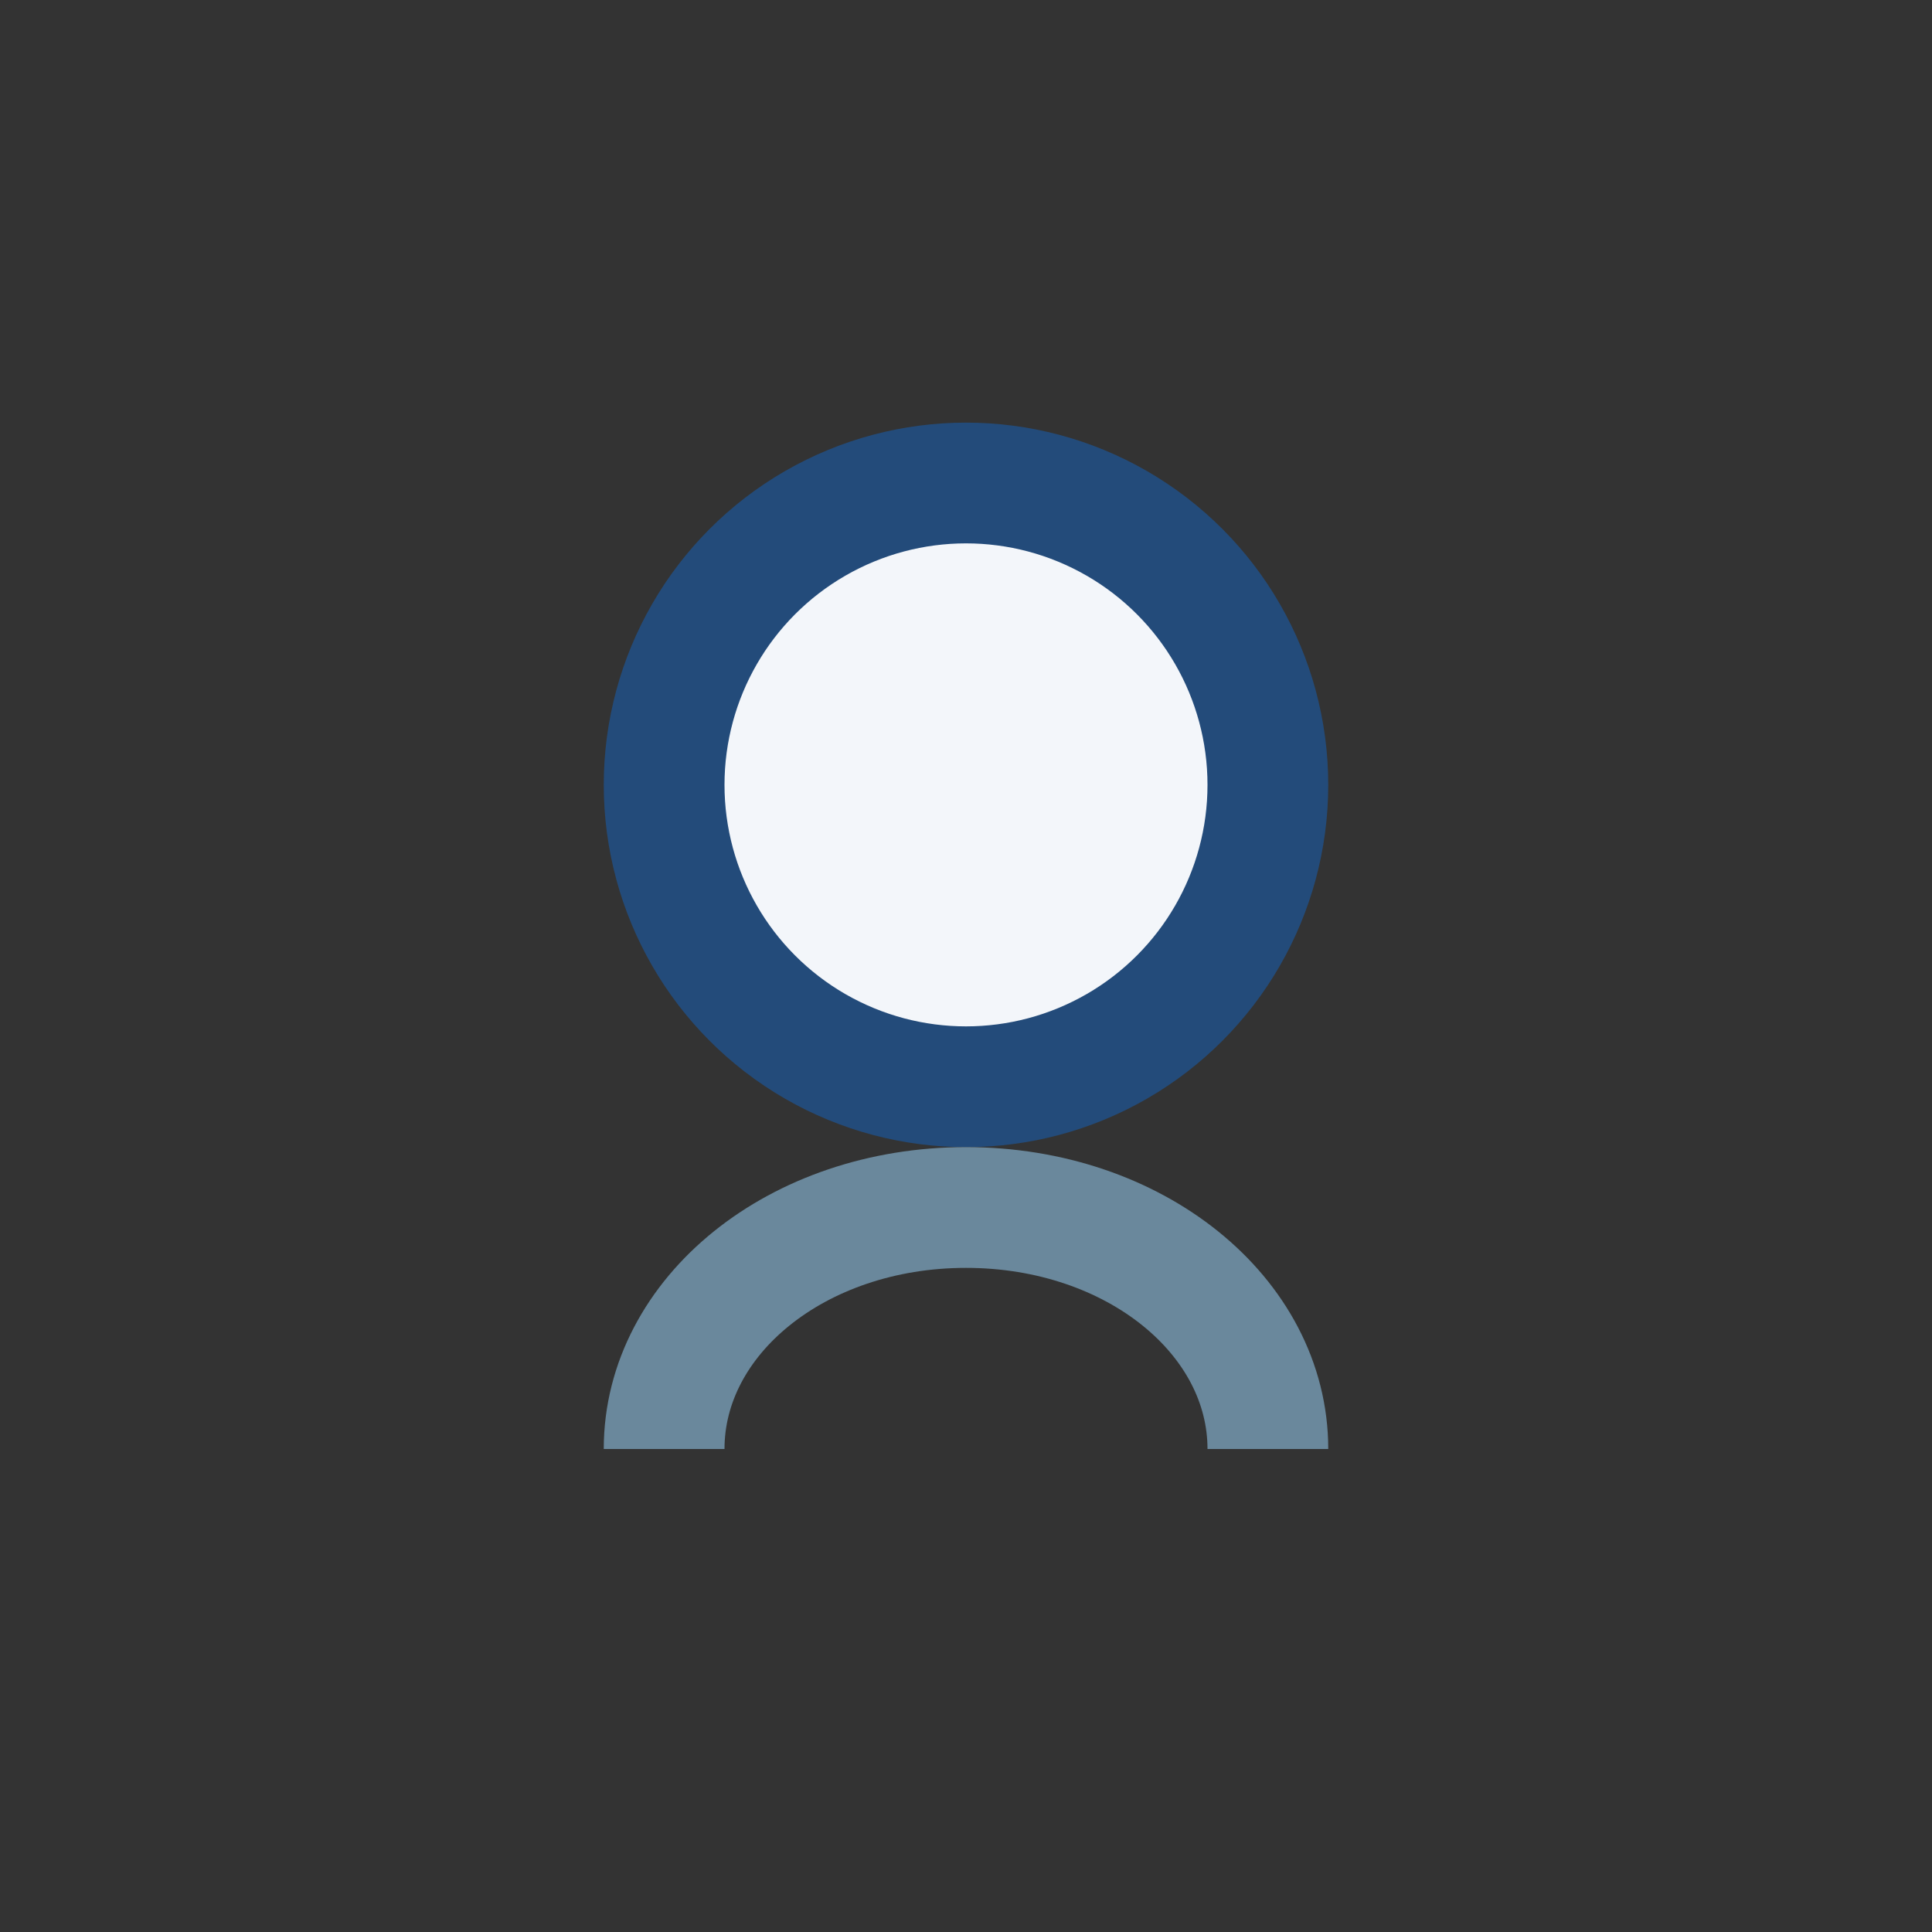 <?xml version="1.0" encoding="UTF-8"?>
<svg xmlns="http://www.w3.org/2000/svg" width="32" height="32" viewBox="0 0 32 32"><rect x="0" y="0" width="32" height="32" fill="#333333" stroke="none"/><circle cx="16" cy="13" r="5" fill="#F3F6FA" stroke="#234B7A" stroke-width="2"/><path d="M11 24c0-2.2 2.2-4 5-4s5 1.8 5 4" stroke="#6A889C" fill="none" stroke-width="2"/></svg>